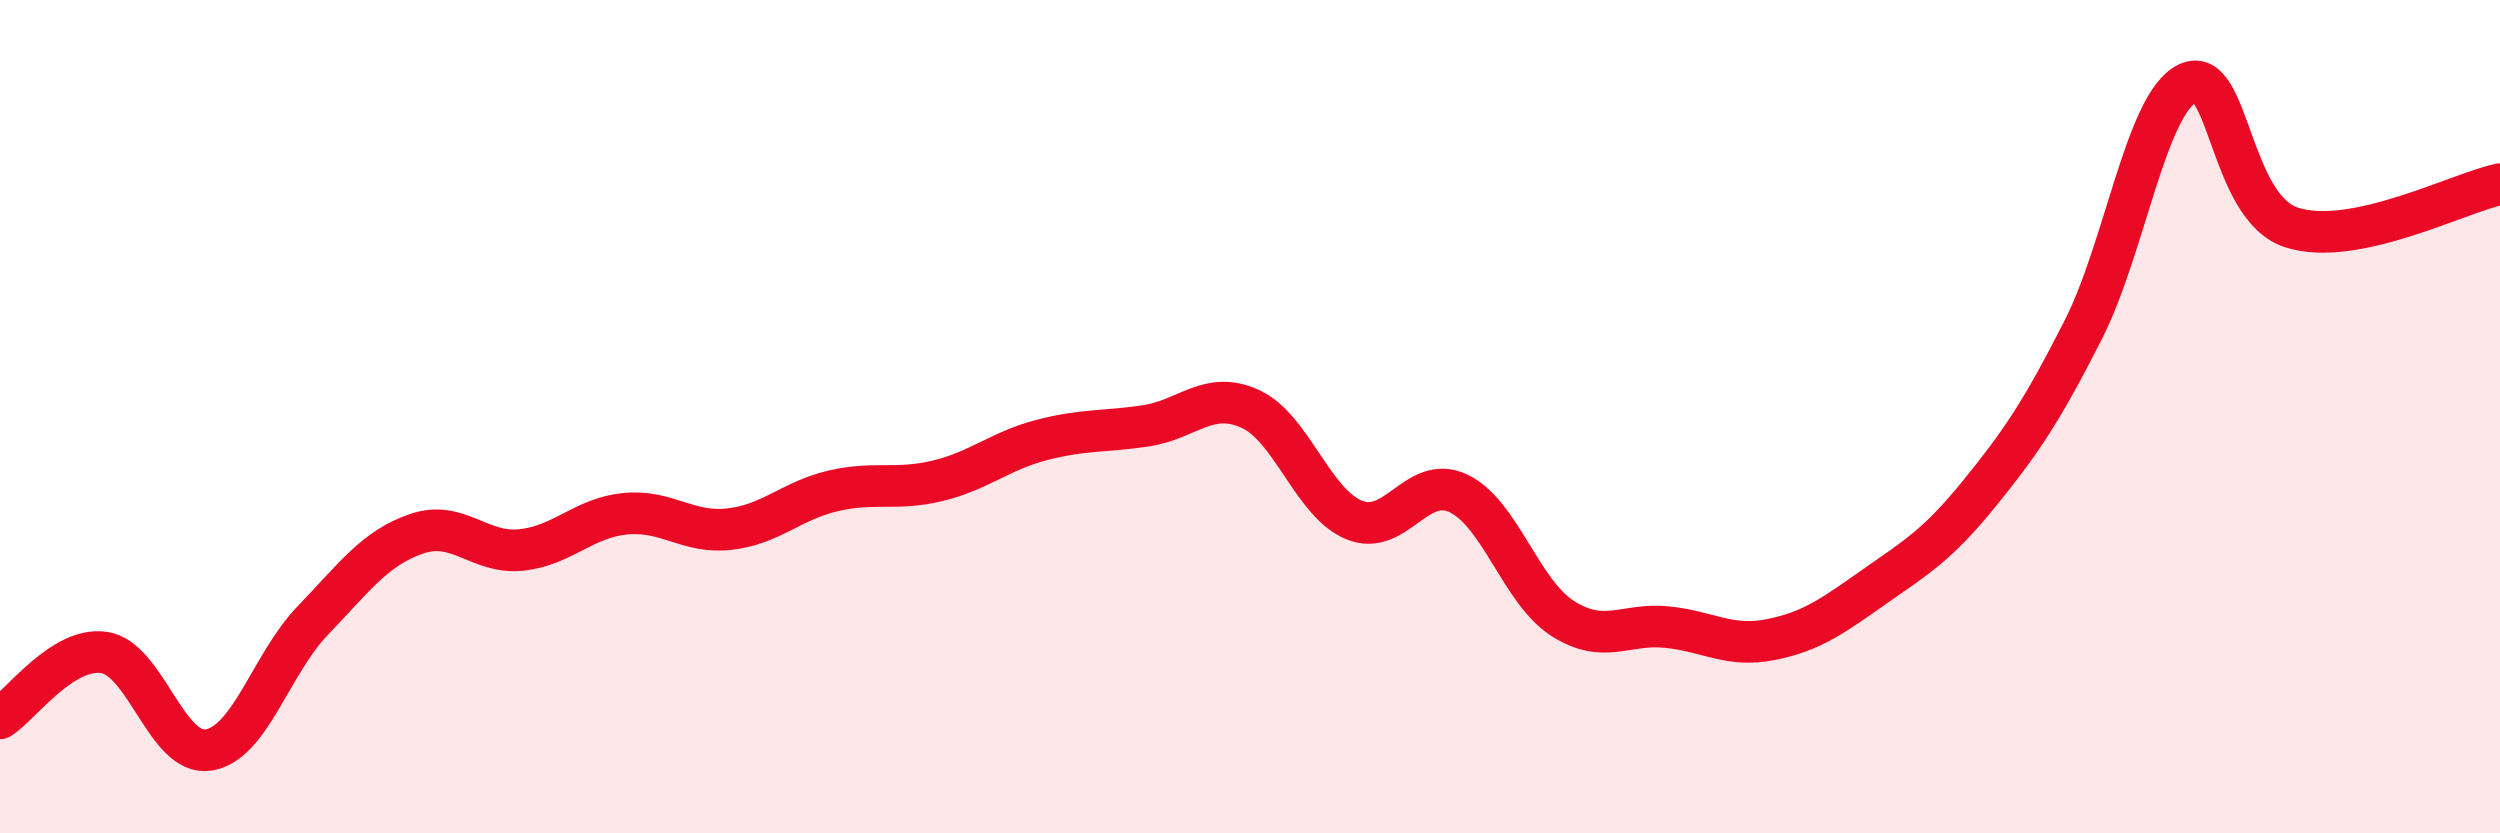 
    <svg width="60" height="20" viewBox="0 0 60 20" xmlns="http://www.w3.org/2000/svg">
      <path
        d="M 0,17.24 C 0.5,16.92 1.5,15.51 2.5,15.66 C 3.5,15.81 4,18.15 5,18 C 6,17.85 6.5,15.94 7.5,14.9 C 8.5,13.86 9,13.15 10,12.81 C 11,12.47 11.5,13.3 12.5,13.2 C 13.5,13.1 14,12.43 15,12.33 C 16,12.23 16.5,12.81 17.5,12.7 C 18.5,12.59 19,12.01 20,11.78 C 21,11.55 21.5,11.78 22.5,11.54 C 23.5,11.3 24,10.82 25,10.56 C 26,10.3 26.5,10.37 27.5,10.22 C 28.5,10.07 29,9.36 30,9.81 C 31,10.26 31.5,12.07 32.5,12.48 C 33.5,12.89 34,11.37 35,11.84 C 36,12.31 36.5,14.2 37.5,14.84 C 38.5,15.48 39,14.95 40,15.05 C 41,15.15 41.5,15.55 42.5,15.35 C 43.5,15.15 44,14.77 45,14.07 C 46,13.37 46.5,13.08 47.5,11.85 C 48.5,10.62 49,9.88 50,7.91 C 51,5.94 51.5,2.49 52.5,2 C 53.5,1.51 53.5,4.98 55,5.46 C 56.5,5.94 59,4.63 60,4.42L60 20L0 20Z"
        fill="#EB0A25"
        opacity="0.1"
        stroke-linecap="round"
        stroke-linejoin="round"
      />
      <path
        d="M 0,17.24 C 0.5,16.92 1.5,15.51 2.5,15.66 C 3.5,15.81 4,18.15 5,18 C 6,17.85 6.5,15.94 7.5,14.9 C 8.5,13.86 9,13.15 10,12.81 C 11,12.47 11.5,13.3 12.5,13.2 C 13.5,13.1 14,12.43 15,12.33 C 16,12.23 16.5,12.81 17.5,12.7 C 18.5,12.59 19,12.01 20,11.78 C 21,11.55 21.5,11.78 22.5,11.54 C 23.5,11.3 24,10.82 25,10.56 C 26,10.3 26.5,10.37 27.5,10.22 C 28.5,10.07 29,9.36 30,9.81 C 31,10.26 31.5,12.07 32.5,12.48 C 33.5,12.89 34,11.37 35,11.84 C 36,12.31 36.5,14.2 37.5,14.84 C 38.5,15.48 39,14.95 40,15.05 C 41,15.15 41.5,15.55 42.5,15.35 C 43.5,15.15 44,14.77 45,14.07 C 46,13.37 46.5,13.08 47.5,11.85 C 48.5,10.62 49,9.88 50,7.91 C 51,5.94 51.5,2.49 52.5,2 C 53.5,1.51 53.5,4.98 55,5.46 C 56.5,5.94 59,4.63 60,4.42"
        stroke="#EB0A25"
        stroke-width="1"
        fill="none"
        stroke-linecap="round"
        stroke-linejoin="round"
      />
    </svg>
  